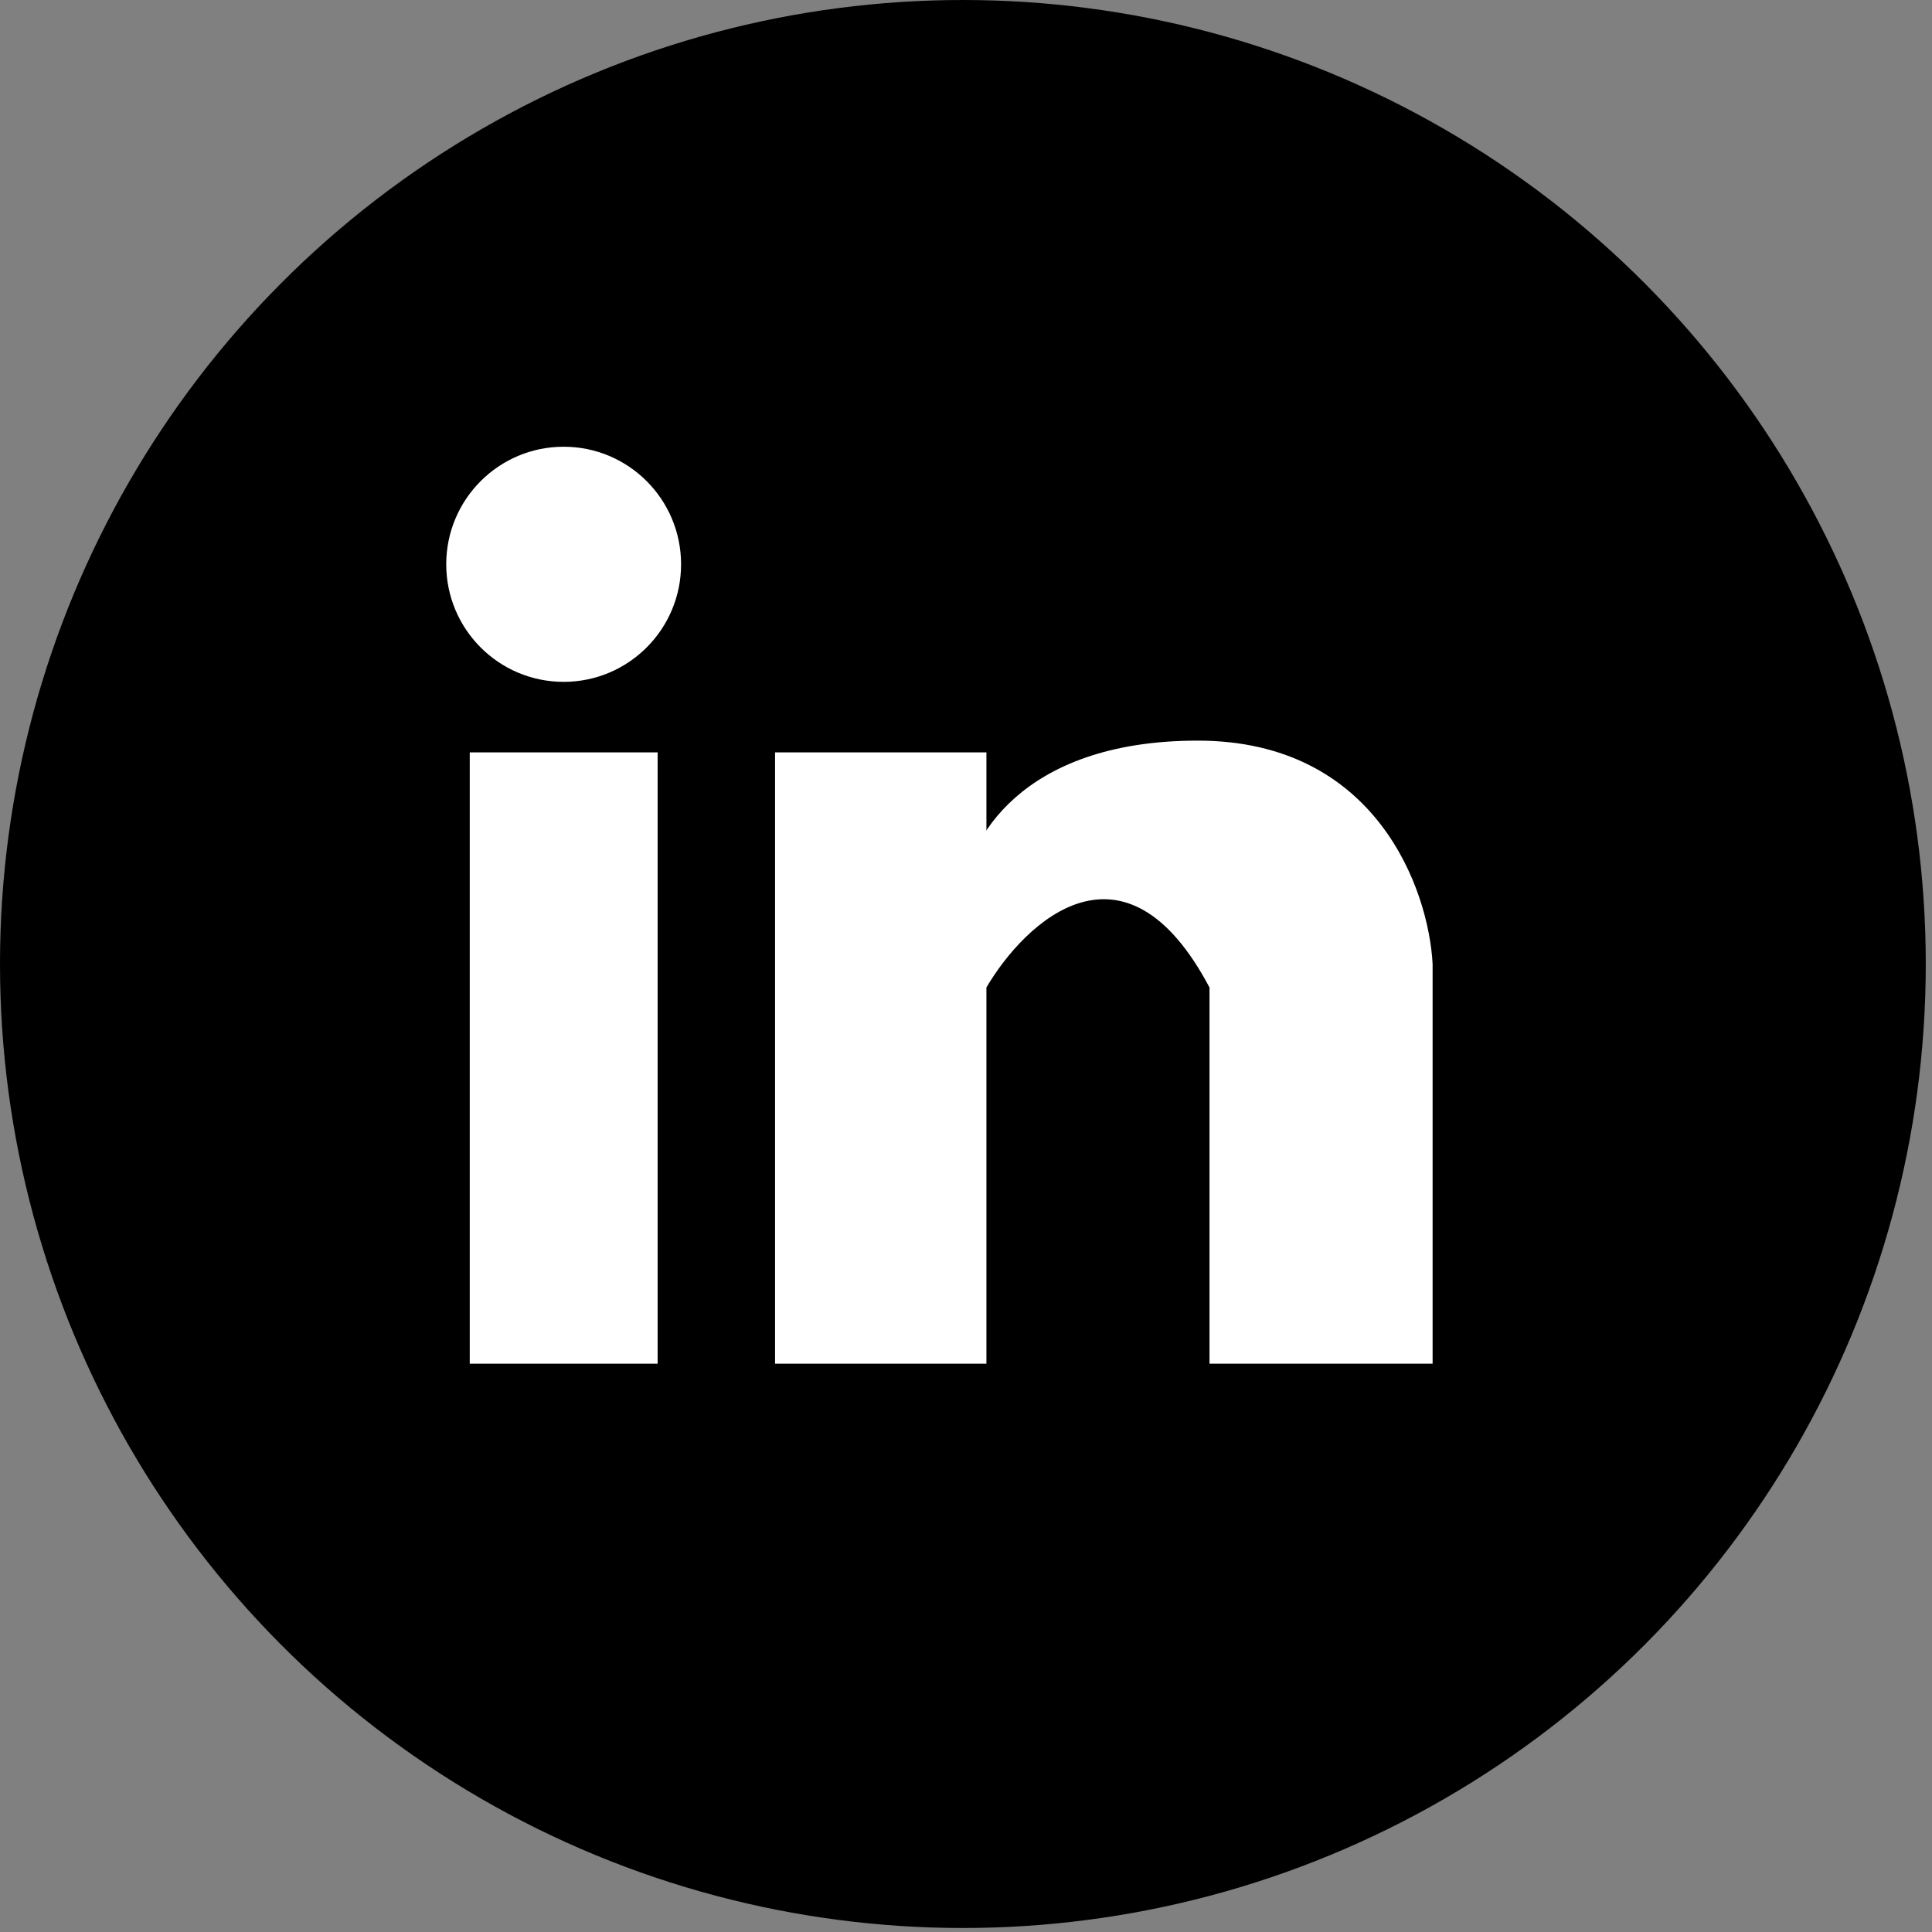 <svg width="167" height="167" viewBox="0 0 167 167" fill="none" xmlns="http://www.w3.org/2000/svg">
<rect x="0" y="0" width="167" height="167" fill="#808080" stroke="none"/>
<ellipse cx="83.231" cy="83.327" rx="83.231" ry="83.327" fill="black"/>
<rect x="40.605" y="65.035" width="16.24" height="52.841" fill="white"/>
<rect x="66.995" y="65.035" width="18.27" height="52.841" fill="white"/>
<path d="M123.833 117.877H104.548V85.359C97.24 71.539 88.646 79.601 85.263 85.359L83.232 77.23C83.571 72.826 88.105 64.019 103.533 64.019C118.961 64.019 123.495 76.891 123.833 83.327V117.877Z" fill="white"/>
<ellipse cx="48.722" cy="48.777" rx="10.15" ry="10.162" fill="white"/>
</svg>
